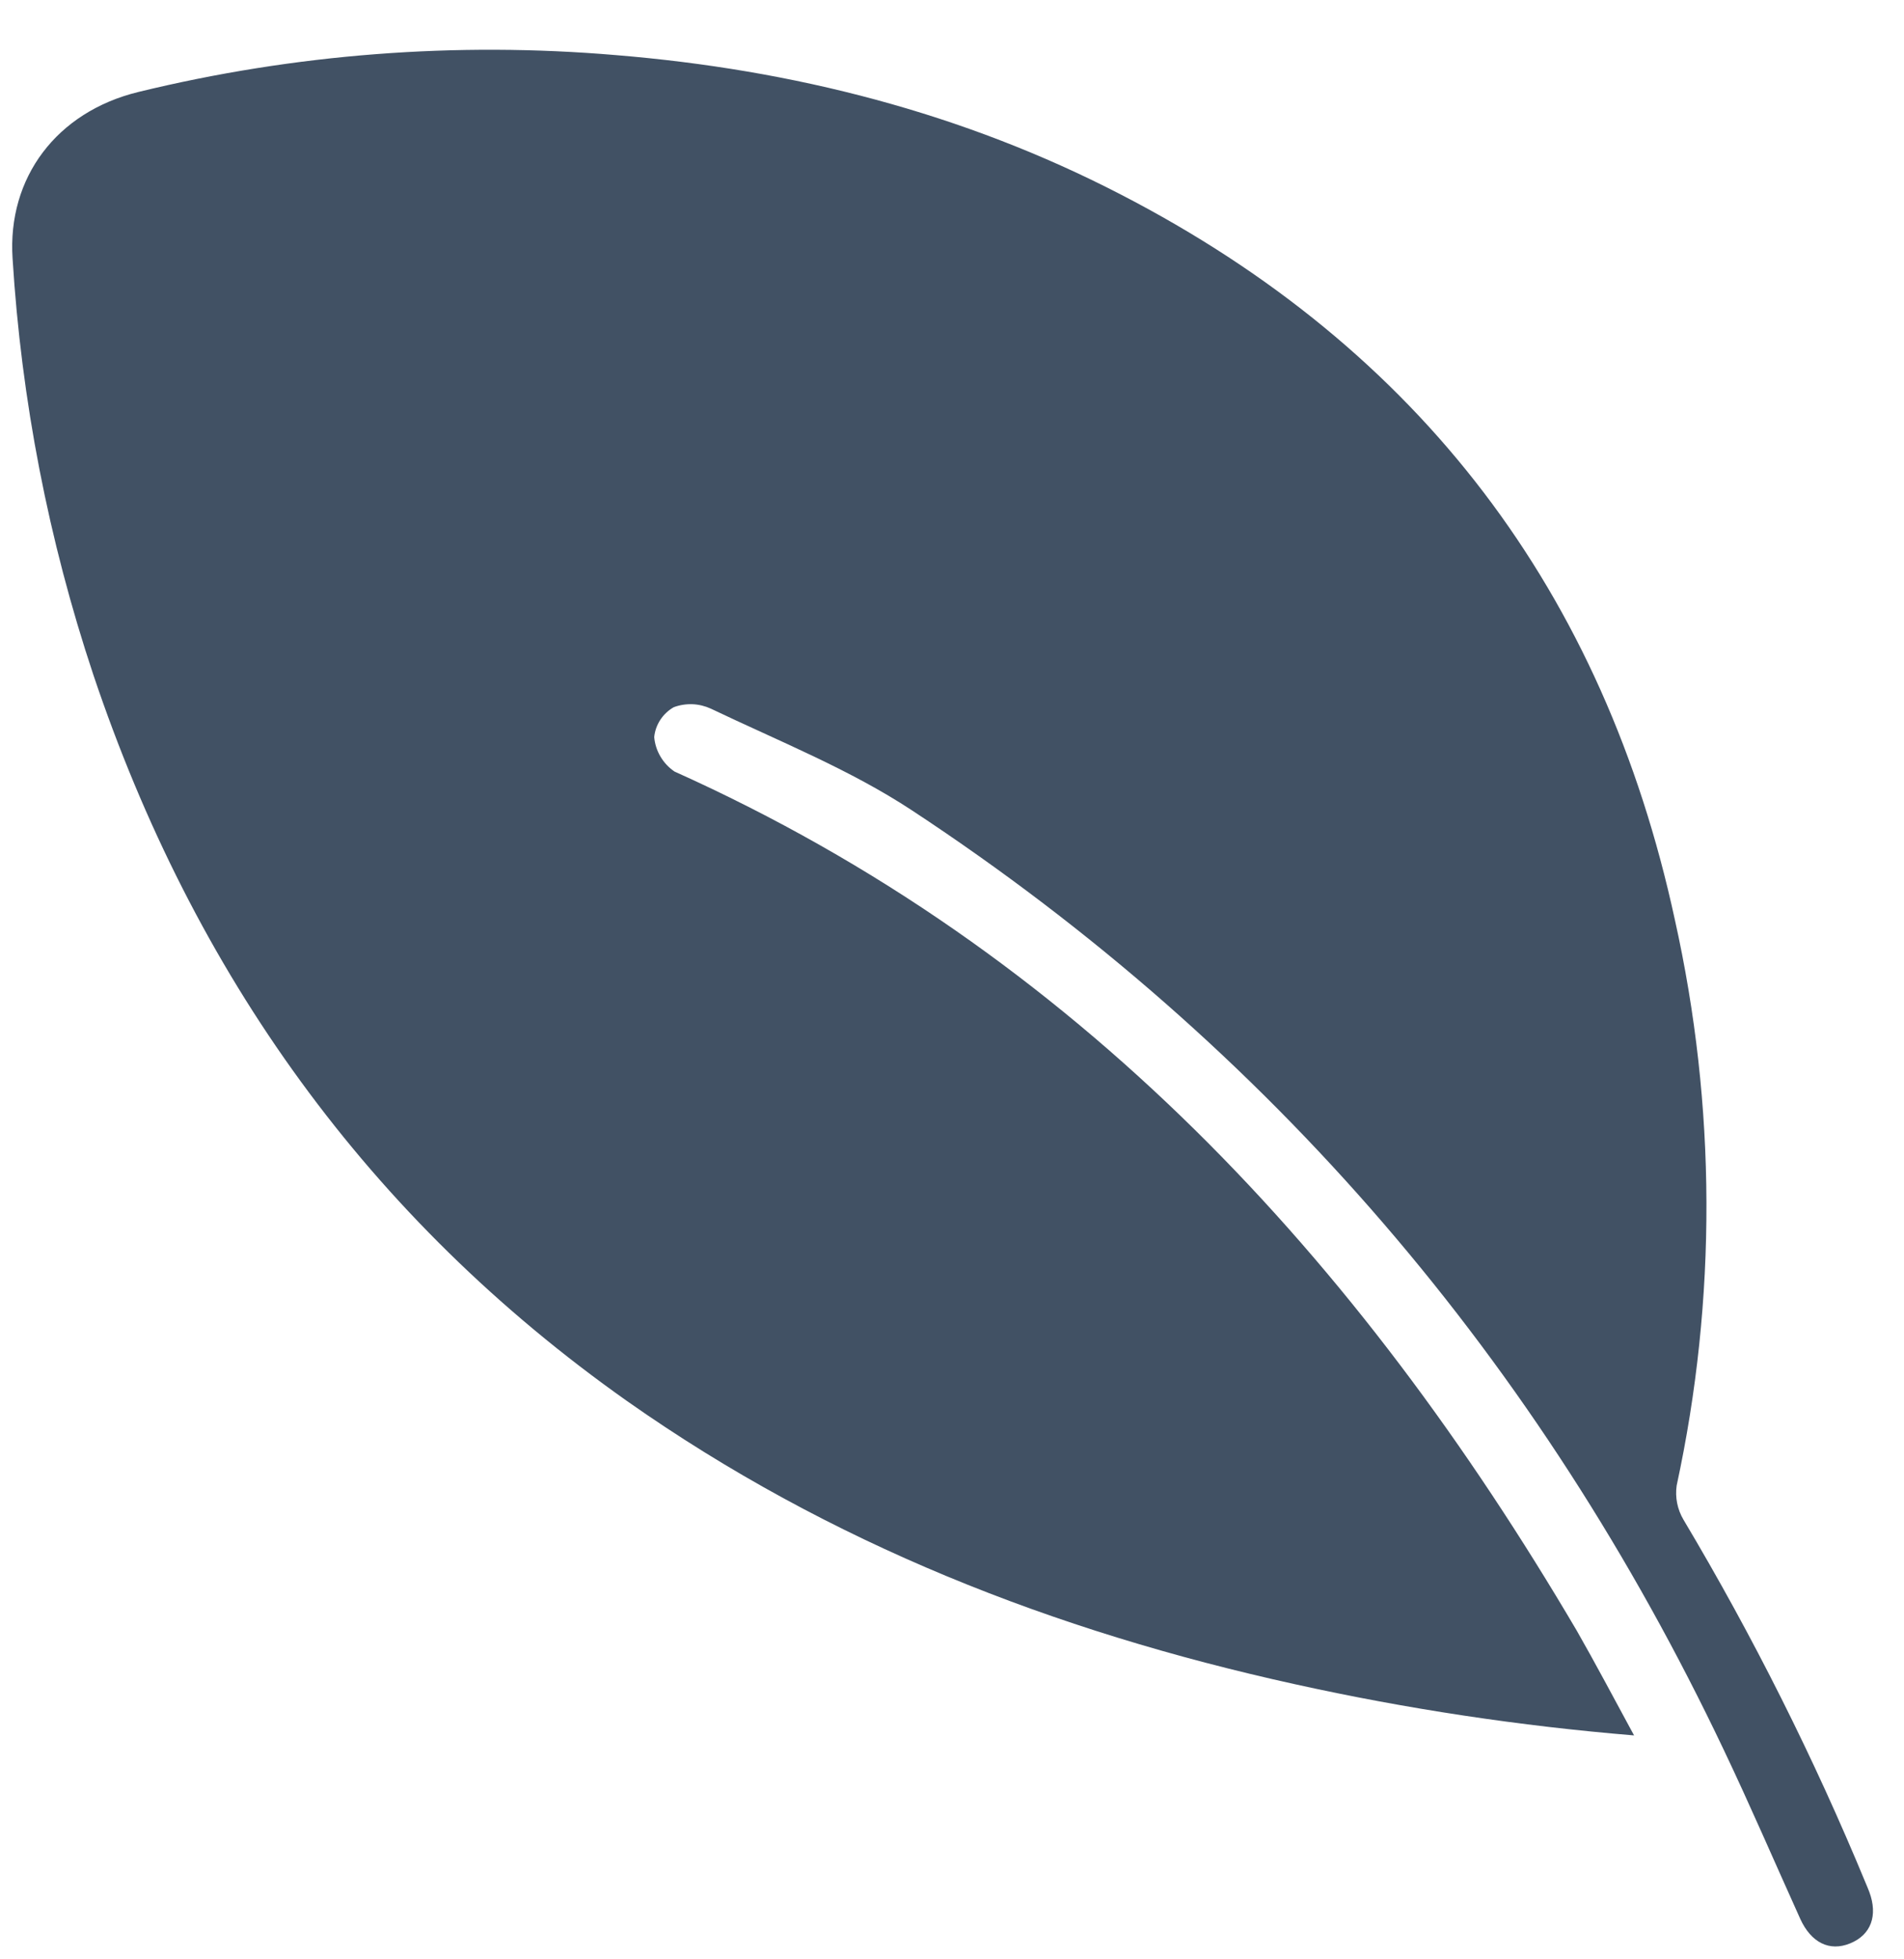 <?xml version="1.0" encoding="UTF-8"?> <svg xmlns="http://www.w3.org/2000/svg" width="35" height="36" viewBox="0 0 35 36" fill="none"> <path d="M30.038 31.886C27.94 31.713 25.857 31.399 23.803 30.945C19.382 29.972 15.249 28.36 11.53 25.745C6.763 22.381 3.559 17.882 1.716 12.399C0.891 9.923 0.392 7.351 0.231 4.748C0.134 3.264 1.04 2.057 2.543 1.69C5.414 0.991 8.381 0.762 11.326 1.013C14.579 1.281 17.7 2.072 20.605 3.575C26.114 6.418 29.486 10.888 30.787 16.895C31.551 20.319 31.562 23.866 30.821 27.295C30.79 27.512 30.834 27.733 30.946 27.922C32.224 30.066 33.344 32.299 34.298 34.604C34.318 34.656 34.343 34.706 34.362 34.761C34.524 35.197 34.393 35.551 34.01 35.707C33.627 35.864 33.291 35.689 33.094 35.259C32.624 34.22 32.173 33.171 31.683 32.143C28.303 25.037 23.374 19.239 16.768 14.892C15.622 14.137 14.32 13.619 13.068 13.021C12.961 12.972 12.846 12.944 12.729 12.939C12.612 12.935 12.495 12.953 12.385 12.994C12.285 13.051 12.201 13.13 12.138 13.226C12.076 13.321 12.037 13.43 12.026 13.543C12.037 13.669 12.076 13.792 12.141 13.901C12.205 14.01 12.293 14.104 12.399 14.176C19.8 17.499 24.966 23.134 28.984 29.96C29.33 30.565 29.654 31.179 30.038 31.886Z" fill="#415164"></path> </svg> 